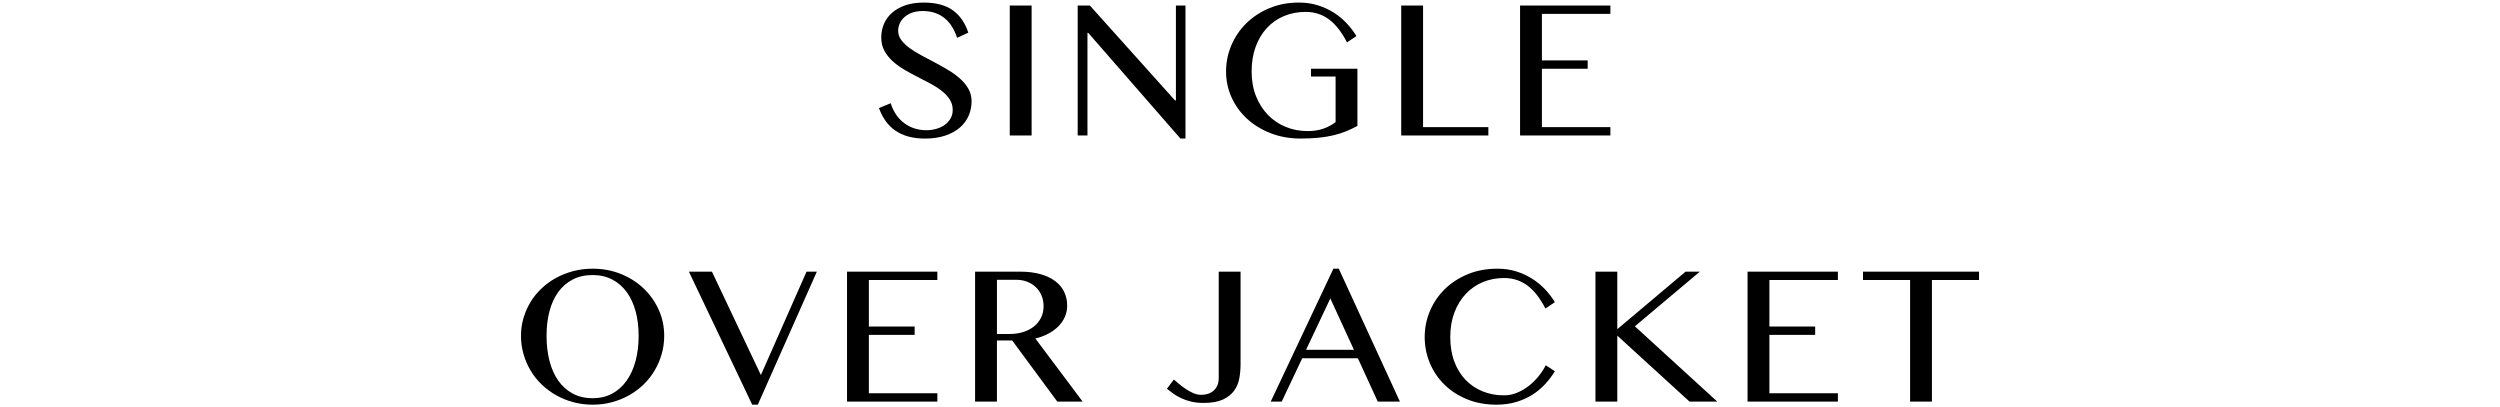 <?xml version="1.0" encoding="UTF-8"?>
<svg id="_レイヤー_1" xmlns="http://www.w3.org/2000/svg" version="1.1" viewBox="0 0 884 144">
  <!-- Generator: Adobe Illustrator 29.7.1, SVG Export Plug-In . SVG Version: 2.1.1 Build 8)  -->
  <path d="M327.643,46.042c1.138,0,2.263-.155,3.376-.466s2.102-.77,2.968-1.378c.867-.608,1.566-1.358,2.096-2.251s.797-1.921.797-3.085c0-1.397-.363-2.646-1.087-3.745-.725-1.099-1.675-2.108-2.853-3.027-1.177-.918-2.523-1.779-4.036-2.58-1.514-.802-3.067-1.611-4.657-2.426-1.592-.815-3.144-1.669-4.657-2.561-1.514-.893-2.859-1.882-4.036-2.968s-2.128-2.303-2.853-3.648-1.087-2.897-1.087-4.657.33-3.39.99-4.89c.659-1.5,1.63-2.807,2.91-3.92,1.281-1.112,2.853-1.979,4.716-2.6s3.998-.931,6.404-.931c4.347,0,7.781.912,10.303,2.736,2.523,1.824,4.341,4.457,5.454,7.898l-3.958,1.824c-.466-1.423-1.054-2.717-1.766-3.881s-1.566-2.16-2.561-2.988-2.141-1.468-3.434-1.921c-1.295-.453-2.756-.679-4.386-.679-1.448,0-2.717.201-3.803.601-1.087.401-1.992.931-2.717,1.591s-1.268,1.404-1.63,2.232-.543,1.669-.543,2.523c0,1.216.369,2.322,1.106,3.318.738.997,1.721,1.94,2.949,2.833s2.62,1.753,4.172,2.581,3.137,1.669,4.754,2.523,3.203,1.746,4.755,2.678,2.942,1.947,4.171,3.046c1.229,1.1,2.213,2.303,2.949,3.609.738,1.307,1.107,2.762,1.107,4.366,0,1.811-.35,3.518-1.049,5.123s-1.734,3.001-3.105,4.191-3.091,2.134-5.161,2.833c-2.071.699-4.464,1.048-7.18,1.048-2.2,0-4.172-.246-5.918-.737-1.747-.491-3.279-1.196-4.598-2.115-1.319-.918-2.452-2.044-3.396-3.376-.945-1.332-1.727-2.852-2.348-4.56l4.152-1.708c.958,3.027,2.555,5.375,4.793,7.043s4.871,2.504,7.898,2.504Z"/>
  <path d="M357.055,1.956h7.722v45.949h-7.722V1.956Z"/>
  <path d="M381.072,1.956h4.307l30.115,33.569h.31V1.956h3.377v47.036h-1.785l-32.599-37.372h-.272v36.286h-3.453V1.956Z"/>
  <path d="M461.672,4.207c-2.768,0-5.323.491-7.664,1.475-2.343.983-4.361,2.393-6.054,4.23-1.696,1.837-3.015,4.055-3.958,6.655-.946,2.6-1.418,5.505-1.418,8.713,0,3.234.517,6.145,1.552,8.732s2.446,4.799,4.231,6.636,3.881,3.247,6.287,4.23,4.992,1.475,7.762,1.475c2.018,0,3.841-.278,5.471-.835,1.63-.556,3.091-1.339,4.386-2.348v-16.105h-8.693v-2.755h16.415v20.219c-1.346.724-2.703,1.365-4.074,1.921-1.372.556-2.847,1.022-4.424,1.397-1.579.375-3.313.66-5.2.854-1.889.194-4.036.291-6.442.291-3.803,0-7.315-.628-10.537-1.883-3.22-1.254-6.003-2.955-8.343-5.103-2.343-2.148-4.166-4.664-5.473-7.549-1.306-2.884-1.959-5.944-1.959-9.178s.627-6.326,1.882-9.275,3.02-5.543,5.297-7.781c2.277-2.238,4.994-4.016,8.15-5.336s6.637-1.979,10.44-1.979c2.431,0,4.682.33,6.753.989,2.069.66,3.951,1.533,5.647,2.62,1.693,1.087,3.201,2.342,4.521,3.764s2.457,2.911,3.415,4.463l-3.338,2.251c-1.916-3.726-4.062-6.455-6.442-8.189-2.381-1.733-5.111-2.6-8.189-2.6Z"/>
  <path d="M495.471,1.956h7.722v43h23.092v2.949h-30.814V1.956Z"/>
  <path d="M569.434,1.956v2.949h-24.216v16.455h16.184v2.949h-16.184v20.646h24.216v2.949h-31.939V1.956h31.939Z"/>
  <path d="M209.56,143.092c-2.38,0-4.657-.291-6.83-.874s-4.197-1.403-6.073-2.464-3.584-2.329-5.123-3.803-2.847-3.118-3.919-4.929c-1.075-1.811-1.91-3.751-2.504-5.821s-.892-4.217-.892-6.442c0-2.199.297-4.308.892-6.326s1.429-3.906,2.504-5.666c1.072-1.76,2.38-3.363,3.919-4.812s3.247-2.684,5.123-3.707c1.876-1.021,3.9-1.817,6.073-2.386s4.451-.854,6.83-.854c3.57,0,6.895.621,9.974,1.863,3.078,1.242,5.749,2.936,8.014,5.084s4.049,4.664,5.356,7.548c1.306,2.885,1.959,5.971,1.959,9.256,0,2.225-.297,4.372-.892,6.442-.596,2.07-1.431,4.01-2.503,5.821-1.075,1.811-2.375,3.454-3.901,4.929s-3.228,2.742-5.102,3.803c-1.877,1.061-3.901,1.882-6.075,2.464s-4.451.874-6.83.874ZM209.56,140.802c2.613,0,4.929-.55,6.947-1.65,2.018-1.099,3.718-2.632,5.104-4.598,1.382-1.966,2.431-4.295,3.143-6.986s1.068-5.627,1.068-8.81c0-3.157-.356-6.048-1.068-8.674-.712-2.626-1.76-4.89-3.143-6.791-1.385-1.902-3.086-3.382-5.104-4.443s-4.335-1.591-6.947-1.591c-2.69,0-5.051.53-7.082,1.591s-3.733,2.542-5.104,4.443-2.4,4.166-3.084,6.791c-.687,2.627-1.03,5.517-1.03,8.674,0,3.182.343,6.119,1.03,8.81.684,2.691,1.713,5.019,3.084,6.986s3.072,3.499,5.104,4.598c2.031,1.1,4.392,1.65,7.082,1.65Z"/>
  <path d="M251.741,96.056l17.309,36.557,16.144-36.557h3.648l-20.879,47.036h-1.98l-22.392-47.036h8.15Z"/>
  <path d="M331.447,96.056v2.949h-24.216v16.455h16.184v2.949h-16.184v20.646h24.216v2.949h-31.939v-45.949h31.939Z"/>
  <path d="M344.793,96.056h15.873c2.768,0,5.193.297,7.277.893,2.081.595,3.822,1.423,5.219,2.484s2.444,2.329,3.143,3.803,1.049,3.079,1.049,4.812c0,1.423-.272,2.755-.816,3.997s-1.314,2.361-2.308,3.357c-.997.997-2.188,1.863-3.57,2.6-1.385.737-2.906,1.3-4.56,1.689l16.726,22.315h-8.964l-15.951-21.616h-5.394v21.616h-7.724v-45.949ZM352.517,118.1h4.424c1.732,0,3.338-.226,4.812-.68,1.475-.453,2.749-1.106,3.822-1.959s1.914-1.888,2.523-3.105c.606-1.216.911-2.575.911-4.075,0-1.371-.239-2.626-.718-3.764s-1.145-2.121-1.999-2.949-1.876-1.475-3.065-1.94c-1.191-.466-2.497-.699-3.92-.699h-6.791v19.171Z"/>
  <path d="M438.661,128.85c0,1.682-.149,3.331-.445,4.948-.299,1.618-.912,3.072-1.844,4.366s-2.258,2.335-3.977,3.124c-1.722.789-3.992,1.184-6.811,1.184-1.605,0-3.04-.149-4.308-.447s-2.425-.685-3.472-1.164c-1.049-.478-1.993-1.015-2.834-1.61s-1.624-1.19-2.348-1.785l2.444-3.26c.492.414,1.1.925,1.825,1.533.723.608,1.507,1.197,2.348,1.766s1.721,1.061,2.639,1.475,1.831.621,2.736.621c2.018,0,3.576-.537,4.678-1.611,1.098-1.073,1.649-2.503,1.649-4.288v-37.644h7.722v32.793Z"/>
  <path d="M473.391,95.009l21.616,46.997h-7.839l-7.024-15.329h-19.677l-7.256,15.329h-3.881l22.159-46.997h1.902ZM461.826,123.688h16.92l-8.345-18.162-8.576,18.162Z"/>
  <path d="M512.814,119.186c0,3.234.479,6.125,1.437,8.673.956,2.549,2.283,4.702,3.977,6.462s3.699,3.111,6.016,4.055c2.314.945,4.831,1.417,7.548,1.417,1.604,0,3.156-.31,4.657-.931,1.5-.621,2.891-1.436,4.172-2.445,1.28-1.009,2.431-2.148,3.453-3.415s1.855-2.548,2.503-3.842l3.222,2.096c-.931,1.552-2.044,3.04-3.338,4.463-1.295,1.423-2.782,2.678-4.464,3.764s-3.589,1.959-5.723,2.619c-2.135.66-4.522.99-7.161.99-3.803,0-7.264-.641-10.38-1.921-3.119-1.281-5.783-3.007-7.995-5.181-2.213-2.173-3.928-4.709-5.143-7.606s-1.823-5.963-1.823-9.198.621-6.313,1.863-9.236,2.988-5.492,5.238-7.704,4.954-3.971,8.112-5.278c3.156-1.306,6.662-1.959,10.516-1.959,2.432,0,4.678.33,6.734.989,2.058.66,3.932,1.533,5.628,2.62,1.693,1.087,3.207,2.342,4.54,3.764s2.465,2.911,3.396,4.463l-3.338,2.251c-1.916-3.726-4.062-6.455-6.442-8.189-2.381-1.733-5.111-2.6-8.189-2.6-2.665,0-5.155.479-7.47,1.436s-4.327,2.342-6.035,4.152-3.053,4.004-4.036,6.578c-.983,2.575-1.475,5.479-1.475,8.713Z"/>
  <path d="M564.154,96.056h7.722v20.336l24.139-20.336h5.045l-22.975,19.327,29.146,26.623h-9.819l-25.536-23.324v23.324h-7.722v-45.949Z"/>
  <path d="M649.877,96.056v2.949h-24.216v16.455h16.184v2.949h-16.184v20.646h24.216v2.949h-31.939v-45.949h31.939Z"/>
  <path d="M699.781,96.056v2.949h-16.651v43h-7.722v-43h-16.65v-2.949h41.023Z"/>
</svg>